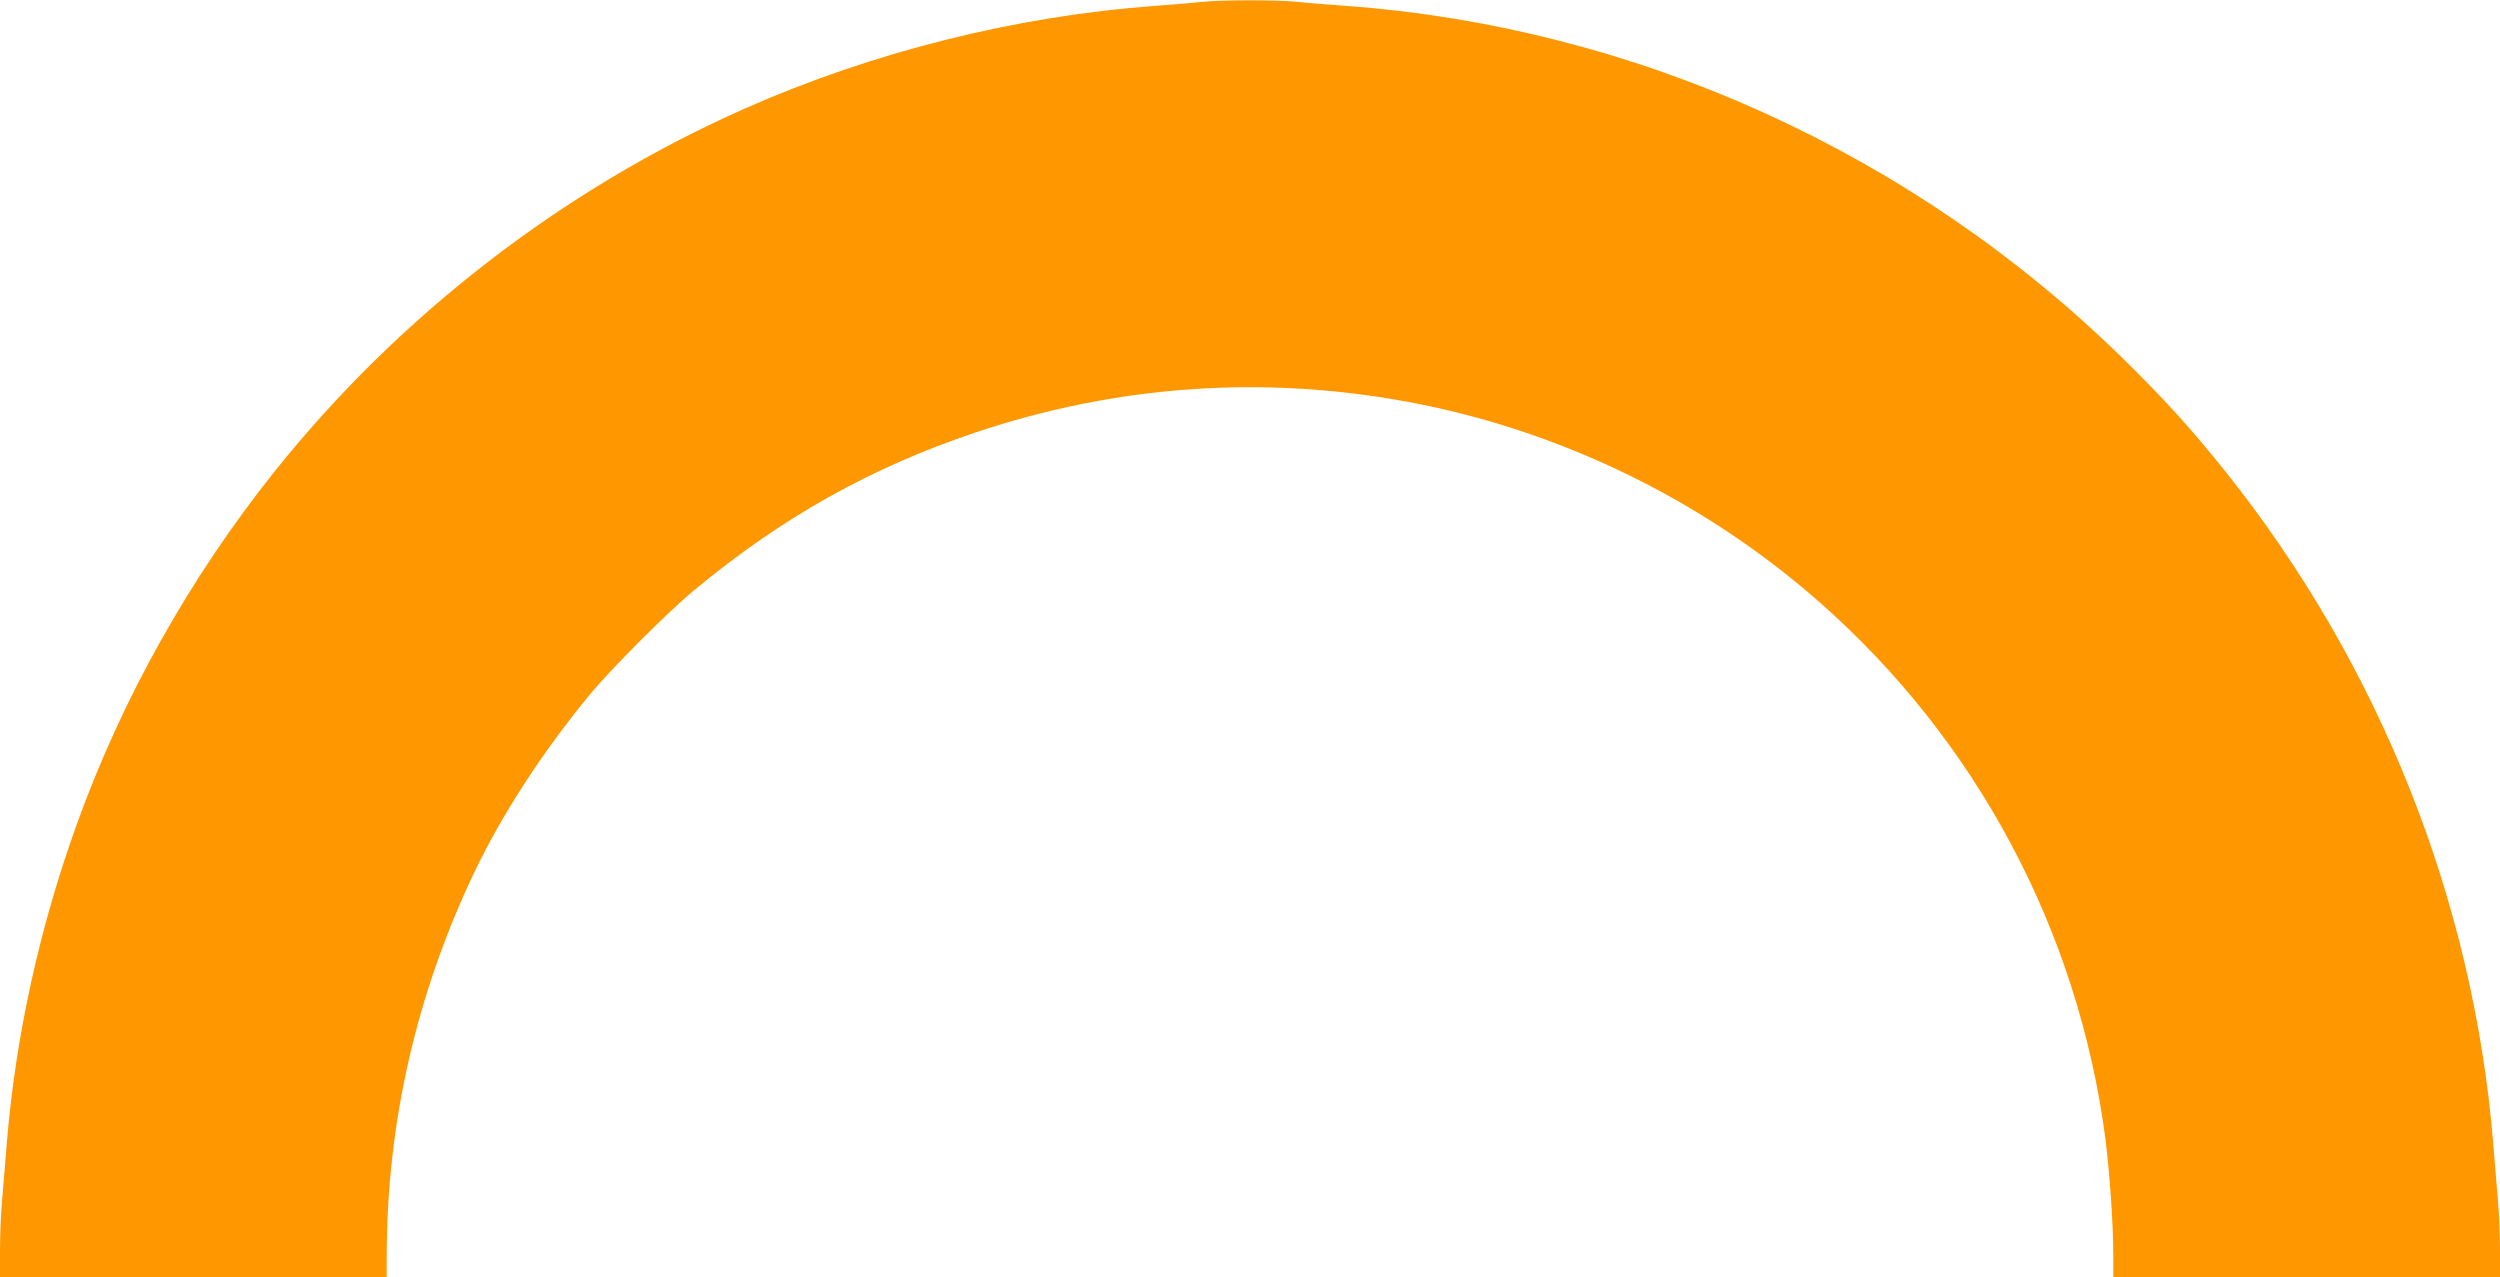 <?xml version="1.0" standalone="no"?>
<!DOCTYPE svg PUBLIC "-//W3C//DTD SVG 20010904//EN"
 "http://www.w3.org/TR/2001/REC-SVG-20010904/DTD/svg10.dtd">
<svg version="1.0" xmlns="http://www.w3.org/2000/svg"
 width="1280pt" height="654pt" viewBox="0 0 1280 654"
 preserveAspectRatio="xMidYMid meet">
<g transform="translate(0,654) scale(0.1,-0.1)"
fill="#ff9800" stroke="none">
<path d="M6150 6530 c-41 -5 -147 -13 -235 -20 -708 -51 -1447 -236 -2100
-525 -933 -413 -1772 -1061 -2410 -1860 -432 -541 -779 -1160 -1010 -1800
-192 -532 -314 -1084 -360 -1635 -8 -102 -20 -239 -25 -305 -6 -66 -10 -180
-10 -252 l0 -133 990 1 990 0 0 105 c0 681 151 1344 449 1969 140 294 355 624
592 910 106 129 405 428 534 534 449 372 904 627 1440 807 719 241 1464 294
2205 158 778 -143 1515 -500 2110 -1022 809 -709 1331 -1688 1470 -2755 22
-177 40 -434 40 -594 l0 -112 990 0 990 -1 0 133 c0 72 -4 186 -10 252 -5 66
-17 203 -25 305 -104 1248 -583 2448 -1370 3435 -172 215 -314 372 -526 580
-1074 1053 -2495 1697 -3979 1805 -85 6 -199 15 -253 21 -113 10 -377 10 -487
-1z"/>
</g>
</svg>
